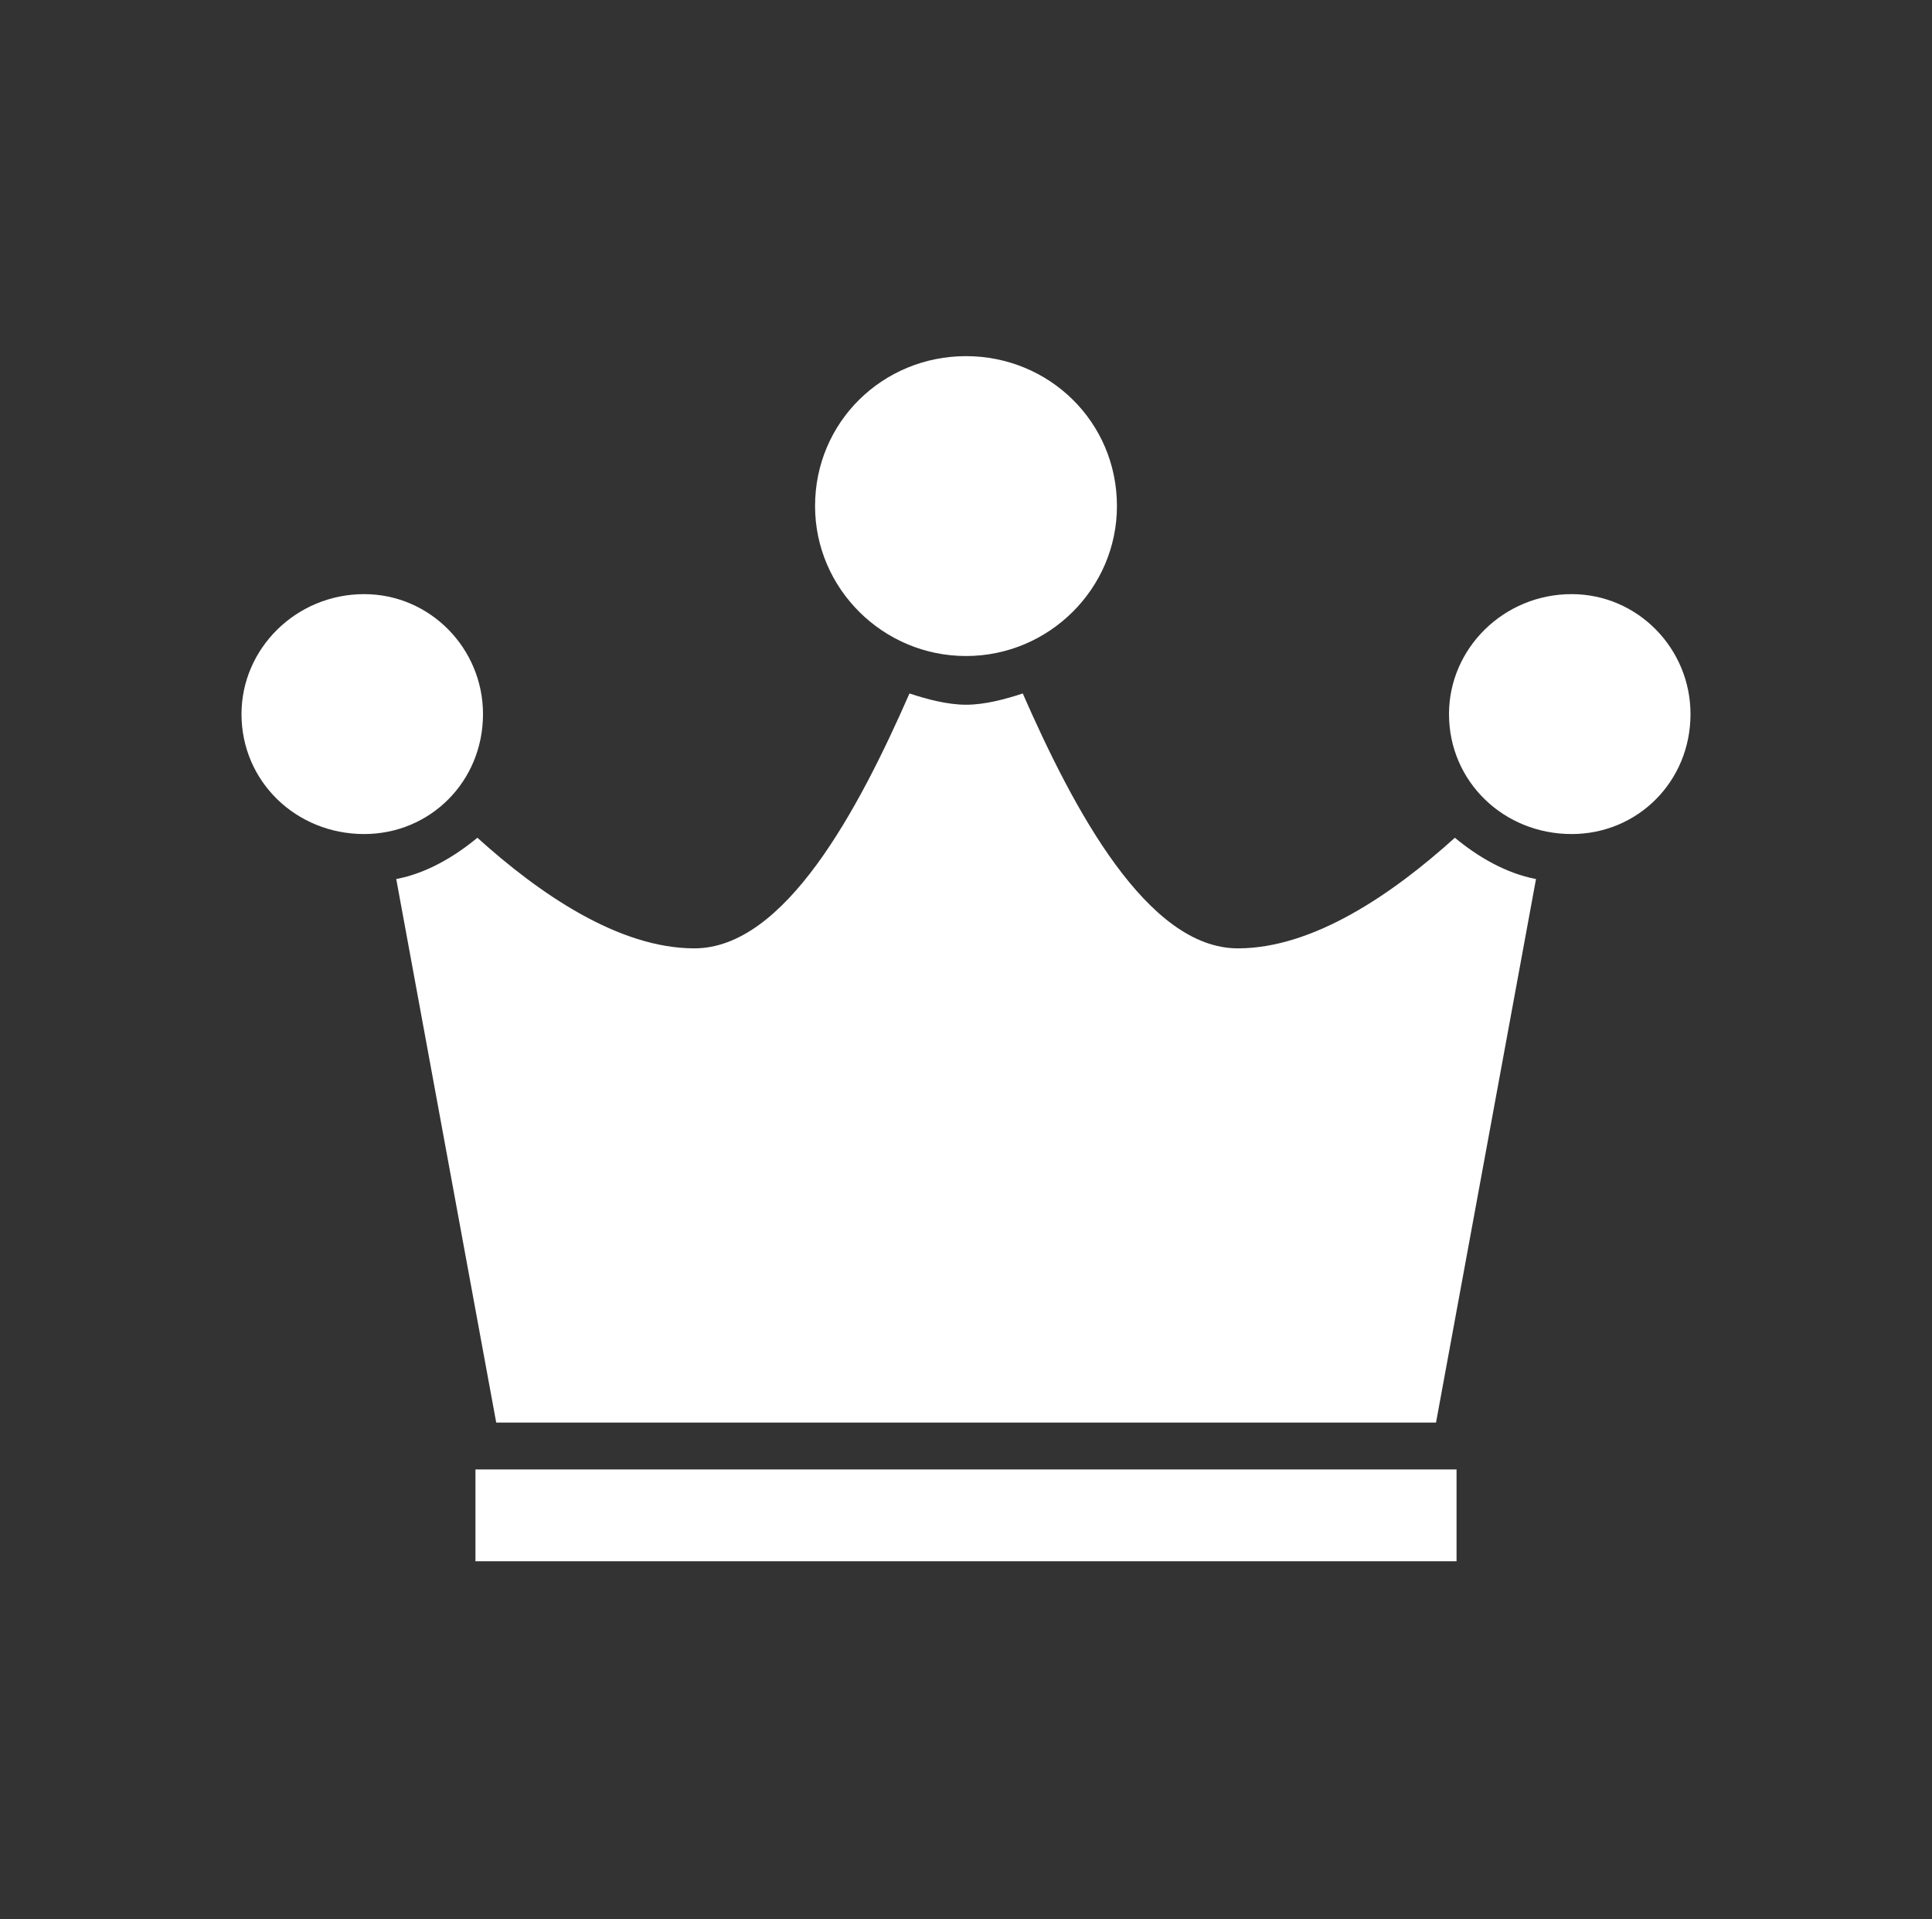 <svg width="150" height="149" viewBox="0 0 150 149" fill="none" xmlns="http://www.w3.org/2000/svg">
<rect x="0" y="0" width="150" height="149" fill="#333333" stroke="none"/>
<path d="M75 50.93C68.555 50.93 63.281 45.692 63.281 39.289C63.281 32.743 68.555 27.649 75 27.649C81.445 27.649 86.719 32.743 86.719 39.289C86.719 45.692 81.445 50.93 75 50.93ZM28.27 46.125C33.398 46.125 37.5 50.343 37.5 55.437C37.5 60.676 33.398 64.75 28.27 64.75C22.997 64.75 18.75 60.676 18.75 55.437C18.75 50.343 22.997 46.125 28.27 46.125ZM122.02 46.125C127.148 46.125 131.25 50.343 131.25 55.437C131.25 60.676 127.148 64.75 122.02 64.75C116.747 64.75 112.5 60.676 112.5 55.437C112.5 50.343 116.747 46.125 122.02 46.125ZM38.527 110.442L30.764 68.242C33.108 67.804 35.306 66.496 37.064 65.038C41.897 69.406 48.052 73.625 53.911 73.625C60.942 73.625 66.656 62.855 70.612 53.836C71.93 54.273 73.542 54.711 75.009 54.711C76.477 54.711 78.084 54.273 79.406 53.836C83.362 62.859 89.077 73.625 96.108 73.625C101.967 73.625 108.122 69.406 112.955 65.038C114.712 66.496 116.911 67.804 119.255 68.242L111.492 110.442H38.541H38.527ZM36.914 114.078H113.086V121.207H36.914V114.078Z" fill="white"/>
</svg>
